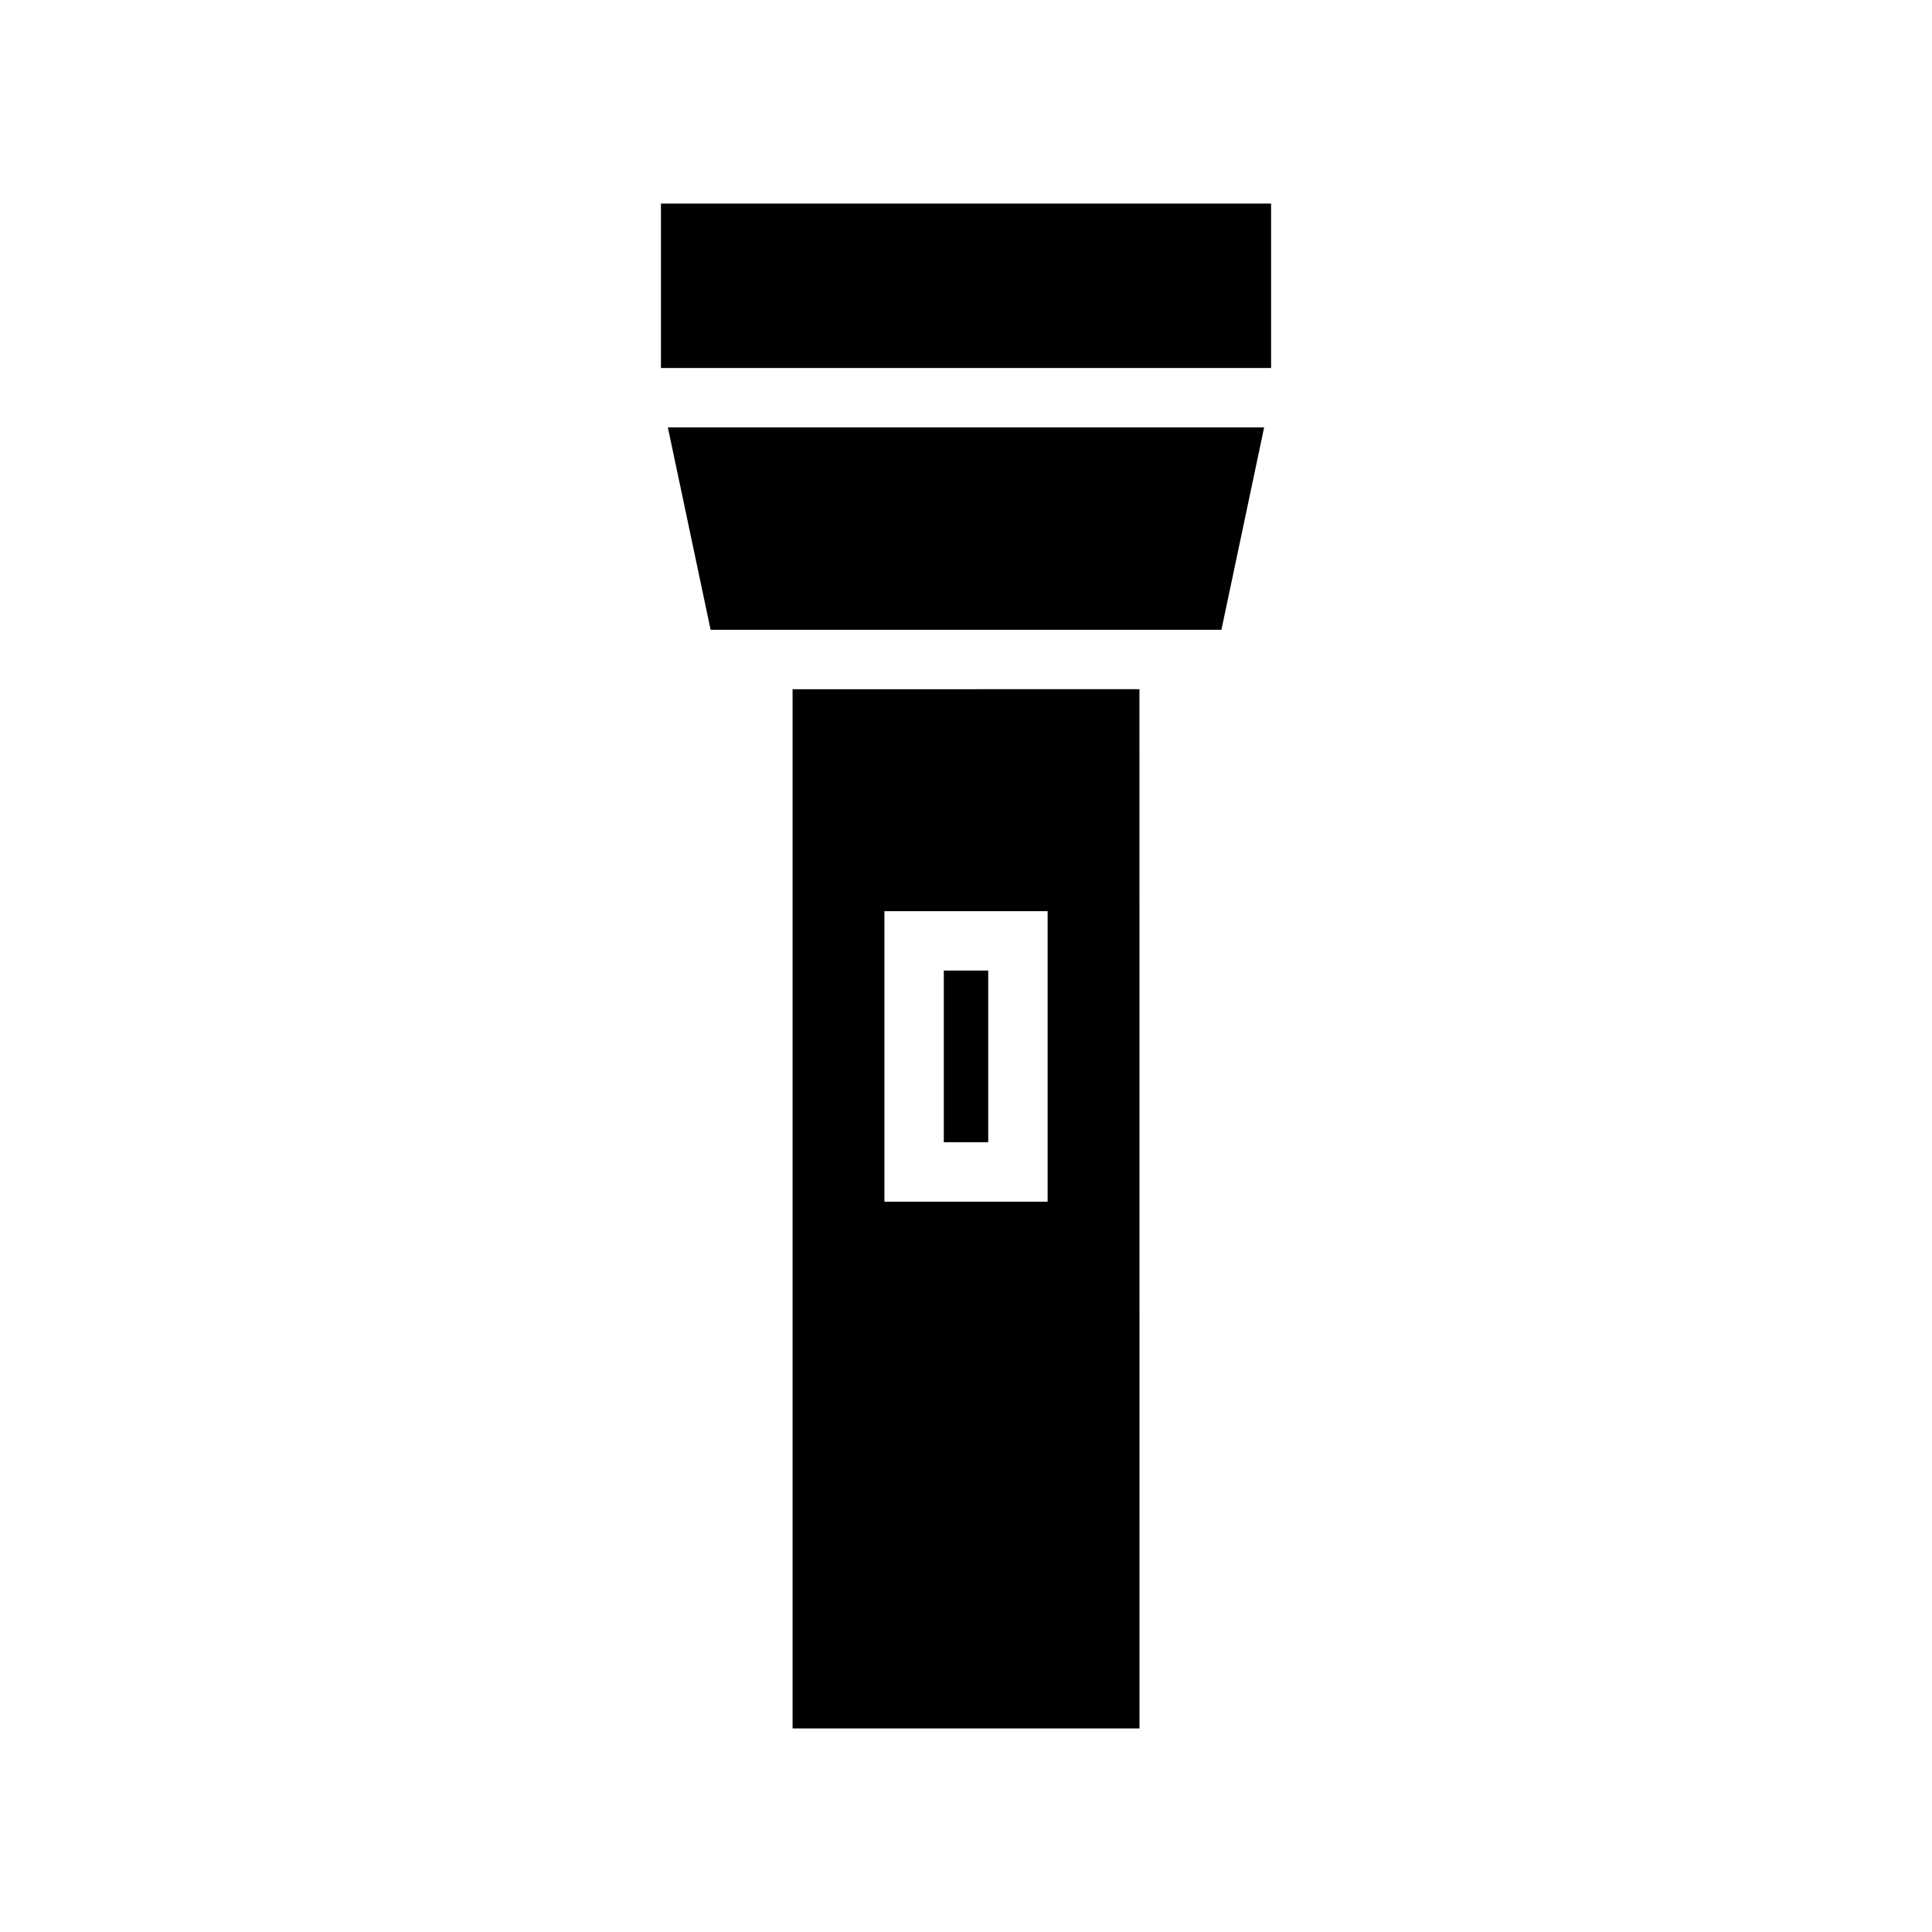 <?xml version="1.0" encoding="UTF-8"?>
<!-- Uploaded to: ICON Repo, www.iconrepo.com, Generator: ICON Repo Mixer Tools -->
<svg fill="#000000" width="800px" height="800px" version="1.1" viewBox="144 144 512 512" xmlns="http://www.w3.org/2000/svg">
 <g>
  <path d="m354.04 326.65v275.41l91.938-0.004-0.012-275.41zm67.59 135.82-43.25-0.004v-76.988h43.25z"/>
  <path d="m394.12 401.21h11.766v45.5h-11.766z"/>
  <path d="m319.16 197.95h161.69v43.574h-161.69z"/>
  <path d="m332.32 310.9 135.37 0.004 11.32-53.637h-158.02z"/>
 </g>
</svg>